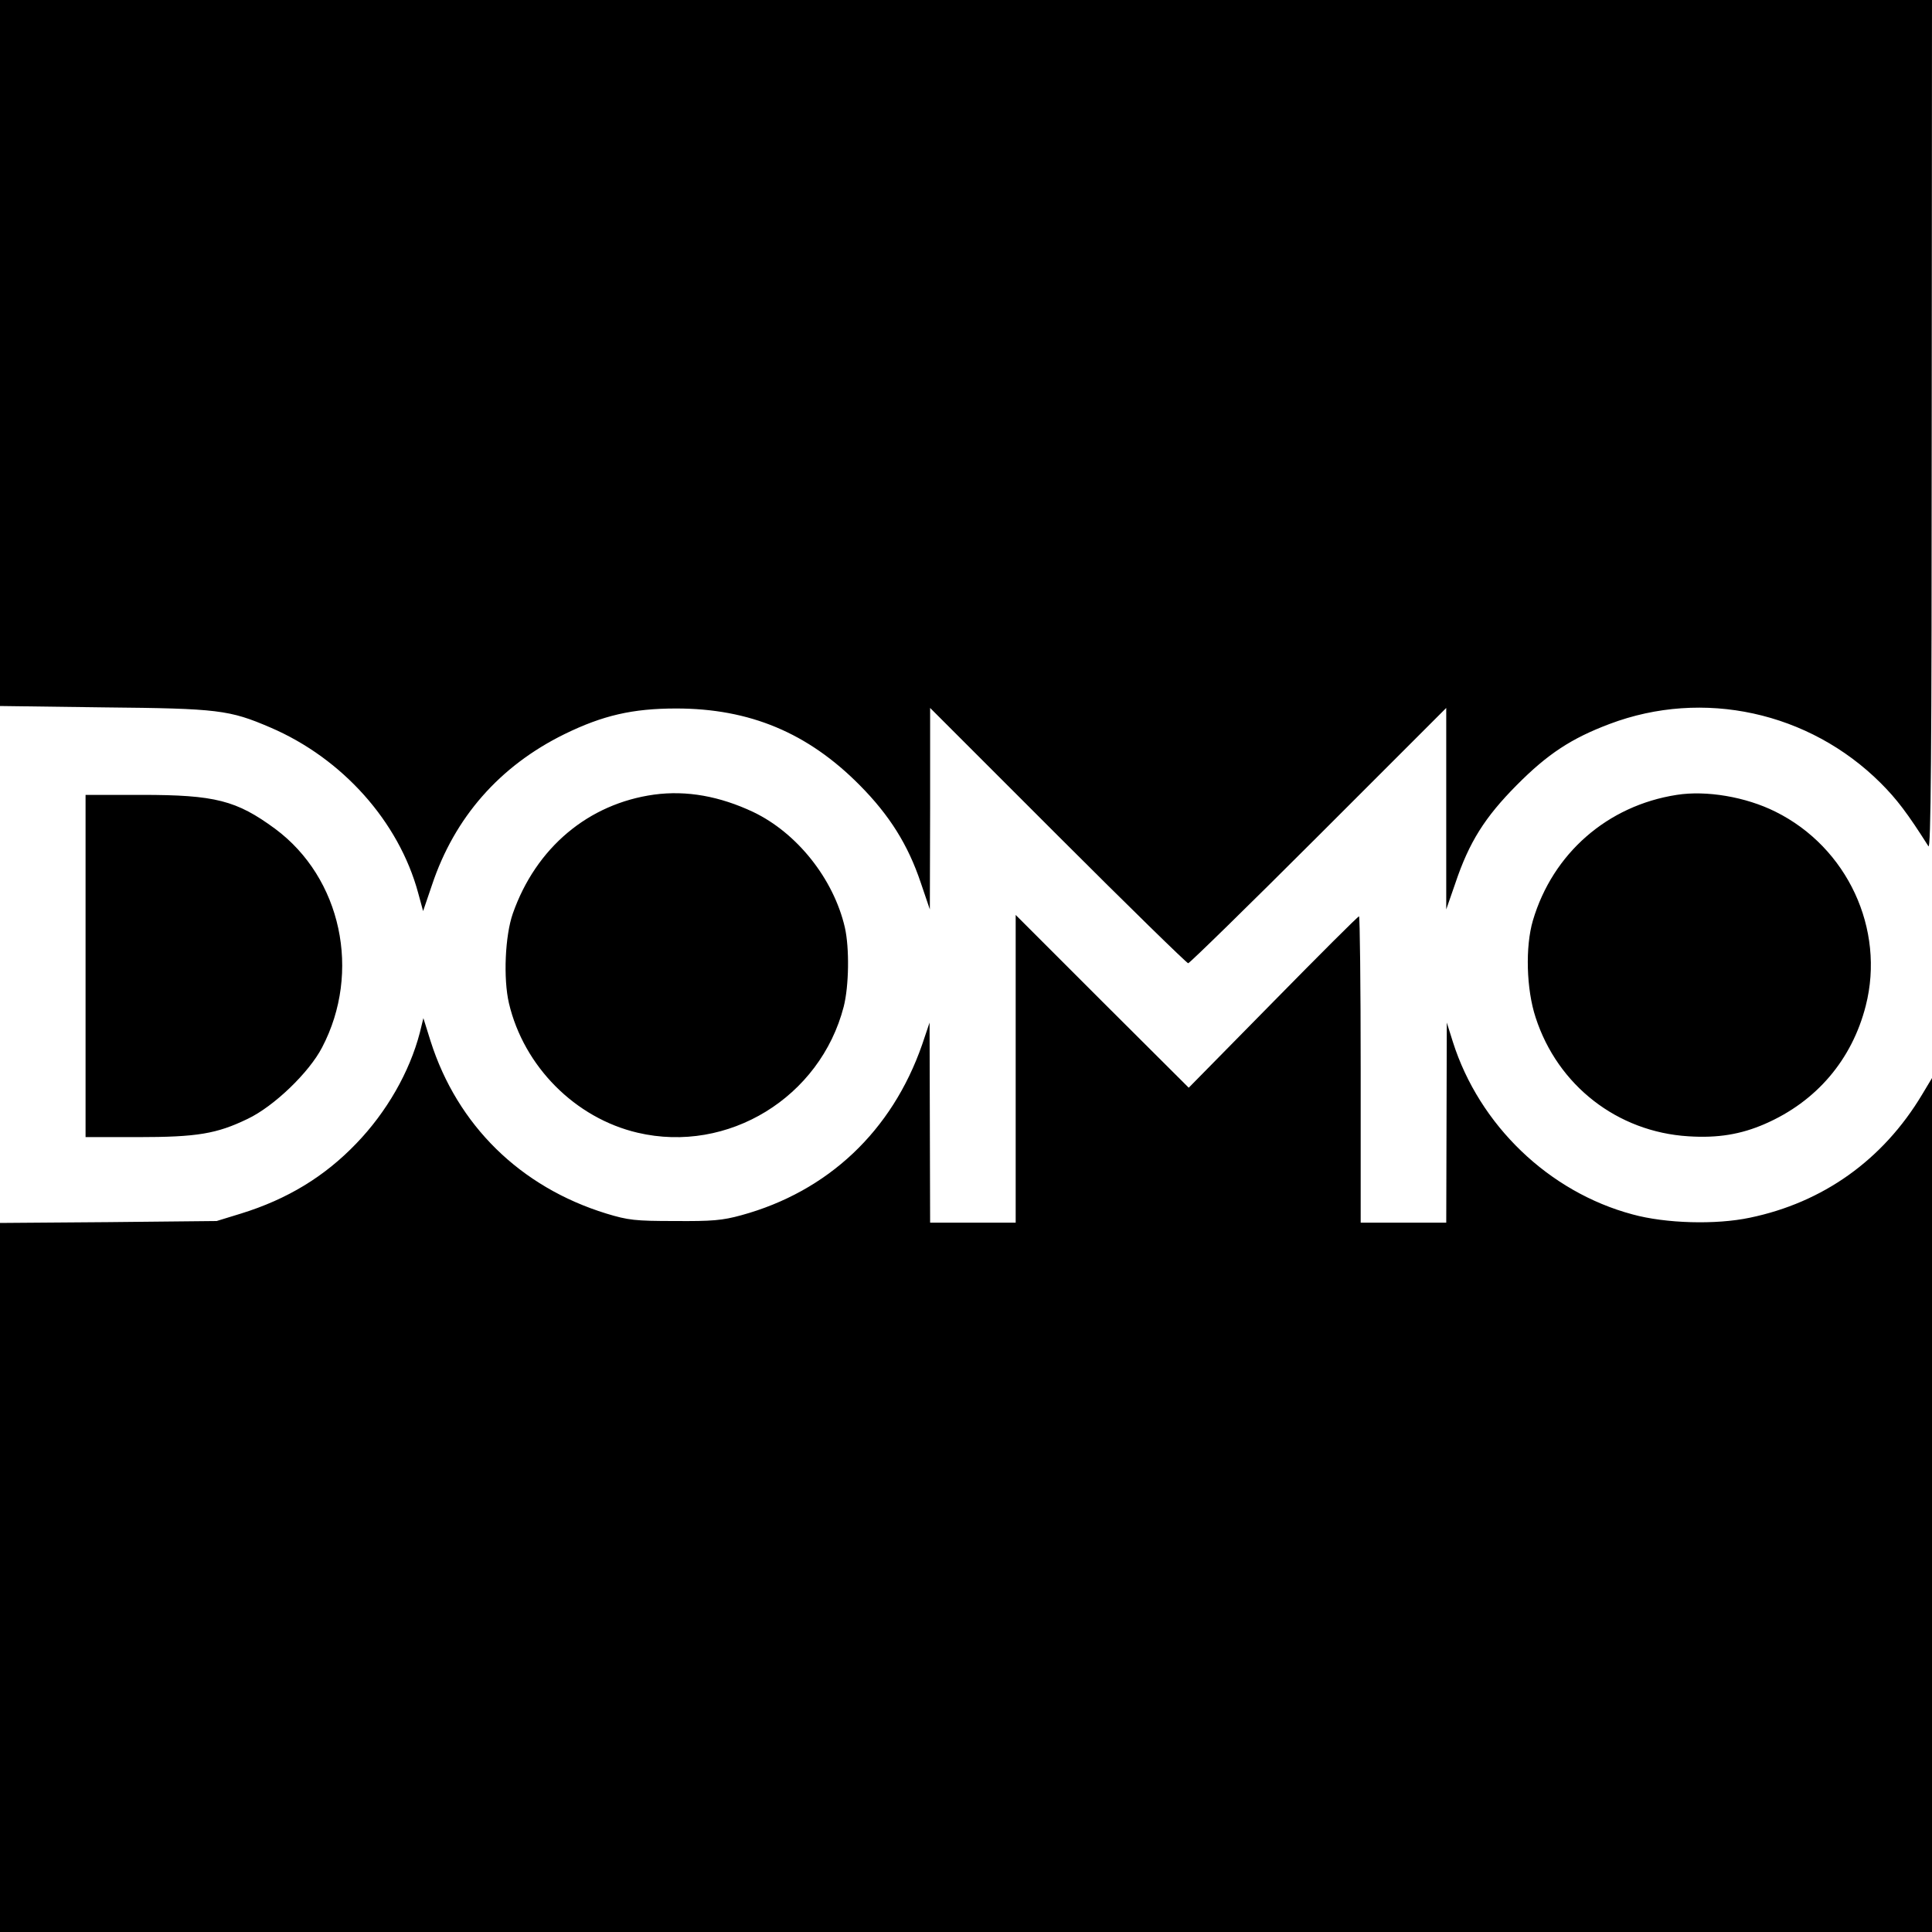 <svg version="1" xmlns="http://www.w3.org/2000/svg" width="933.333" height="933.333" viewBox="0 0 700 700"><path d="M0 127.9v127.9l37.8.5c41.3.4 45.3.9 60.2 7.3 26.1 11.2 46.5 34.1 53.5 59.9l1.8 6.6 3.2-9.4c8.2-24.6 24.6-43.2 48-54.7 13.9-6.8 24.7-9.3 40.5-9.3 26.6 0 47.7 8.8 66.5 27.8 10.8 10.9 17.5 21.6 22.1 35.3l3.3 9.7.1-36.5v-36.5l46.3 46.3c25.4 25.4 46.7 46.2 47.2 46.2s21.8-20.8 47.2-46.2l46.3-46.3v73l3.3-9.5c5-14.9 10.7-23.9 22.2-35.5 11.3-11.4 19.9-17 33.7-22.2 33.9-12.8 72.3-4.4 98.2 21.4 5.8 5.8 9.7 10.9 17.3 22.9.9 1.5 1.2-32.6 1.2-152.4L700 0H0v127.9z"/><path d="M237 287.9c-23.8 3.3-42.8 19.2-51.2 43.1-2.8 8-3.5 23.5-1.4 32.5 5.4 22.9 24 41.6 46.6 46.9 32.8 7.7 66.2-12.8 74.7-45.7 1.9-7.5 2.1-21.2.4-28.7-4.1-17.6-17.3-34.2-33.2-41.8-12.1-5.7-24.1-7.9-35.9-6.3zM607.5 288c-25.1 3.9-44.9 21.2-52.1 45.5-2.8 9.5-2.4 24.9 1 35.2 8 24.6 29.6 41.4 55.3 43 10.7.7 19.1-.7 27.8-4.5 18.6-8.1 31.5-23.2 36.5-42.8 7.1-27.8-6.7-57.4-32.7-70.3-10.8-5.4-25.1-7.8-35.8-6.1zM31 350v62h18.8c21.7 0 28.7-1.2 39.9-6.6 9.5-4.5 22.3-16.8 27-25.9 14.3-27.3 7-61.4-17-79.2C85.7 290 78 288 51.3 288H31v62z"/><path d="M368 387.3V443h-31l-.1-36.3-.1-36.2-2.7 8c-10.9 31.3-34.1 53.2-65.5 61.8-6.9 1.9-10.6 2.2-24.1 2.1-14.4 0-16.9-.3-24.8-2.7-31.2-9.6-54-32-63.7-62.5l-2.6-8.3-1.3 5.3c-3.7 14.2-12 28.7-23 40.1-11.5 12-25 20.2-41.8 25.4l-8.8 2.7-39.2.4-39.3.3V700h700V390.6l-3.6 6c-14.2 23.7-35.9 39.1-62.4 44.6-12.3 2.6-30.5 2.1-42.5-1.2-30.3-8.1-55.5-32.3-65.1-62.5l-2.2-7-.1 36.2-.1 36.3h-31v-55.5c0-30.5-.3-55.5-.6-55.5-.4 0-14.4 14-31.2 31.1l-30.5 31-31.4-31.3-31.3-31.3v55.8z"/></svg>